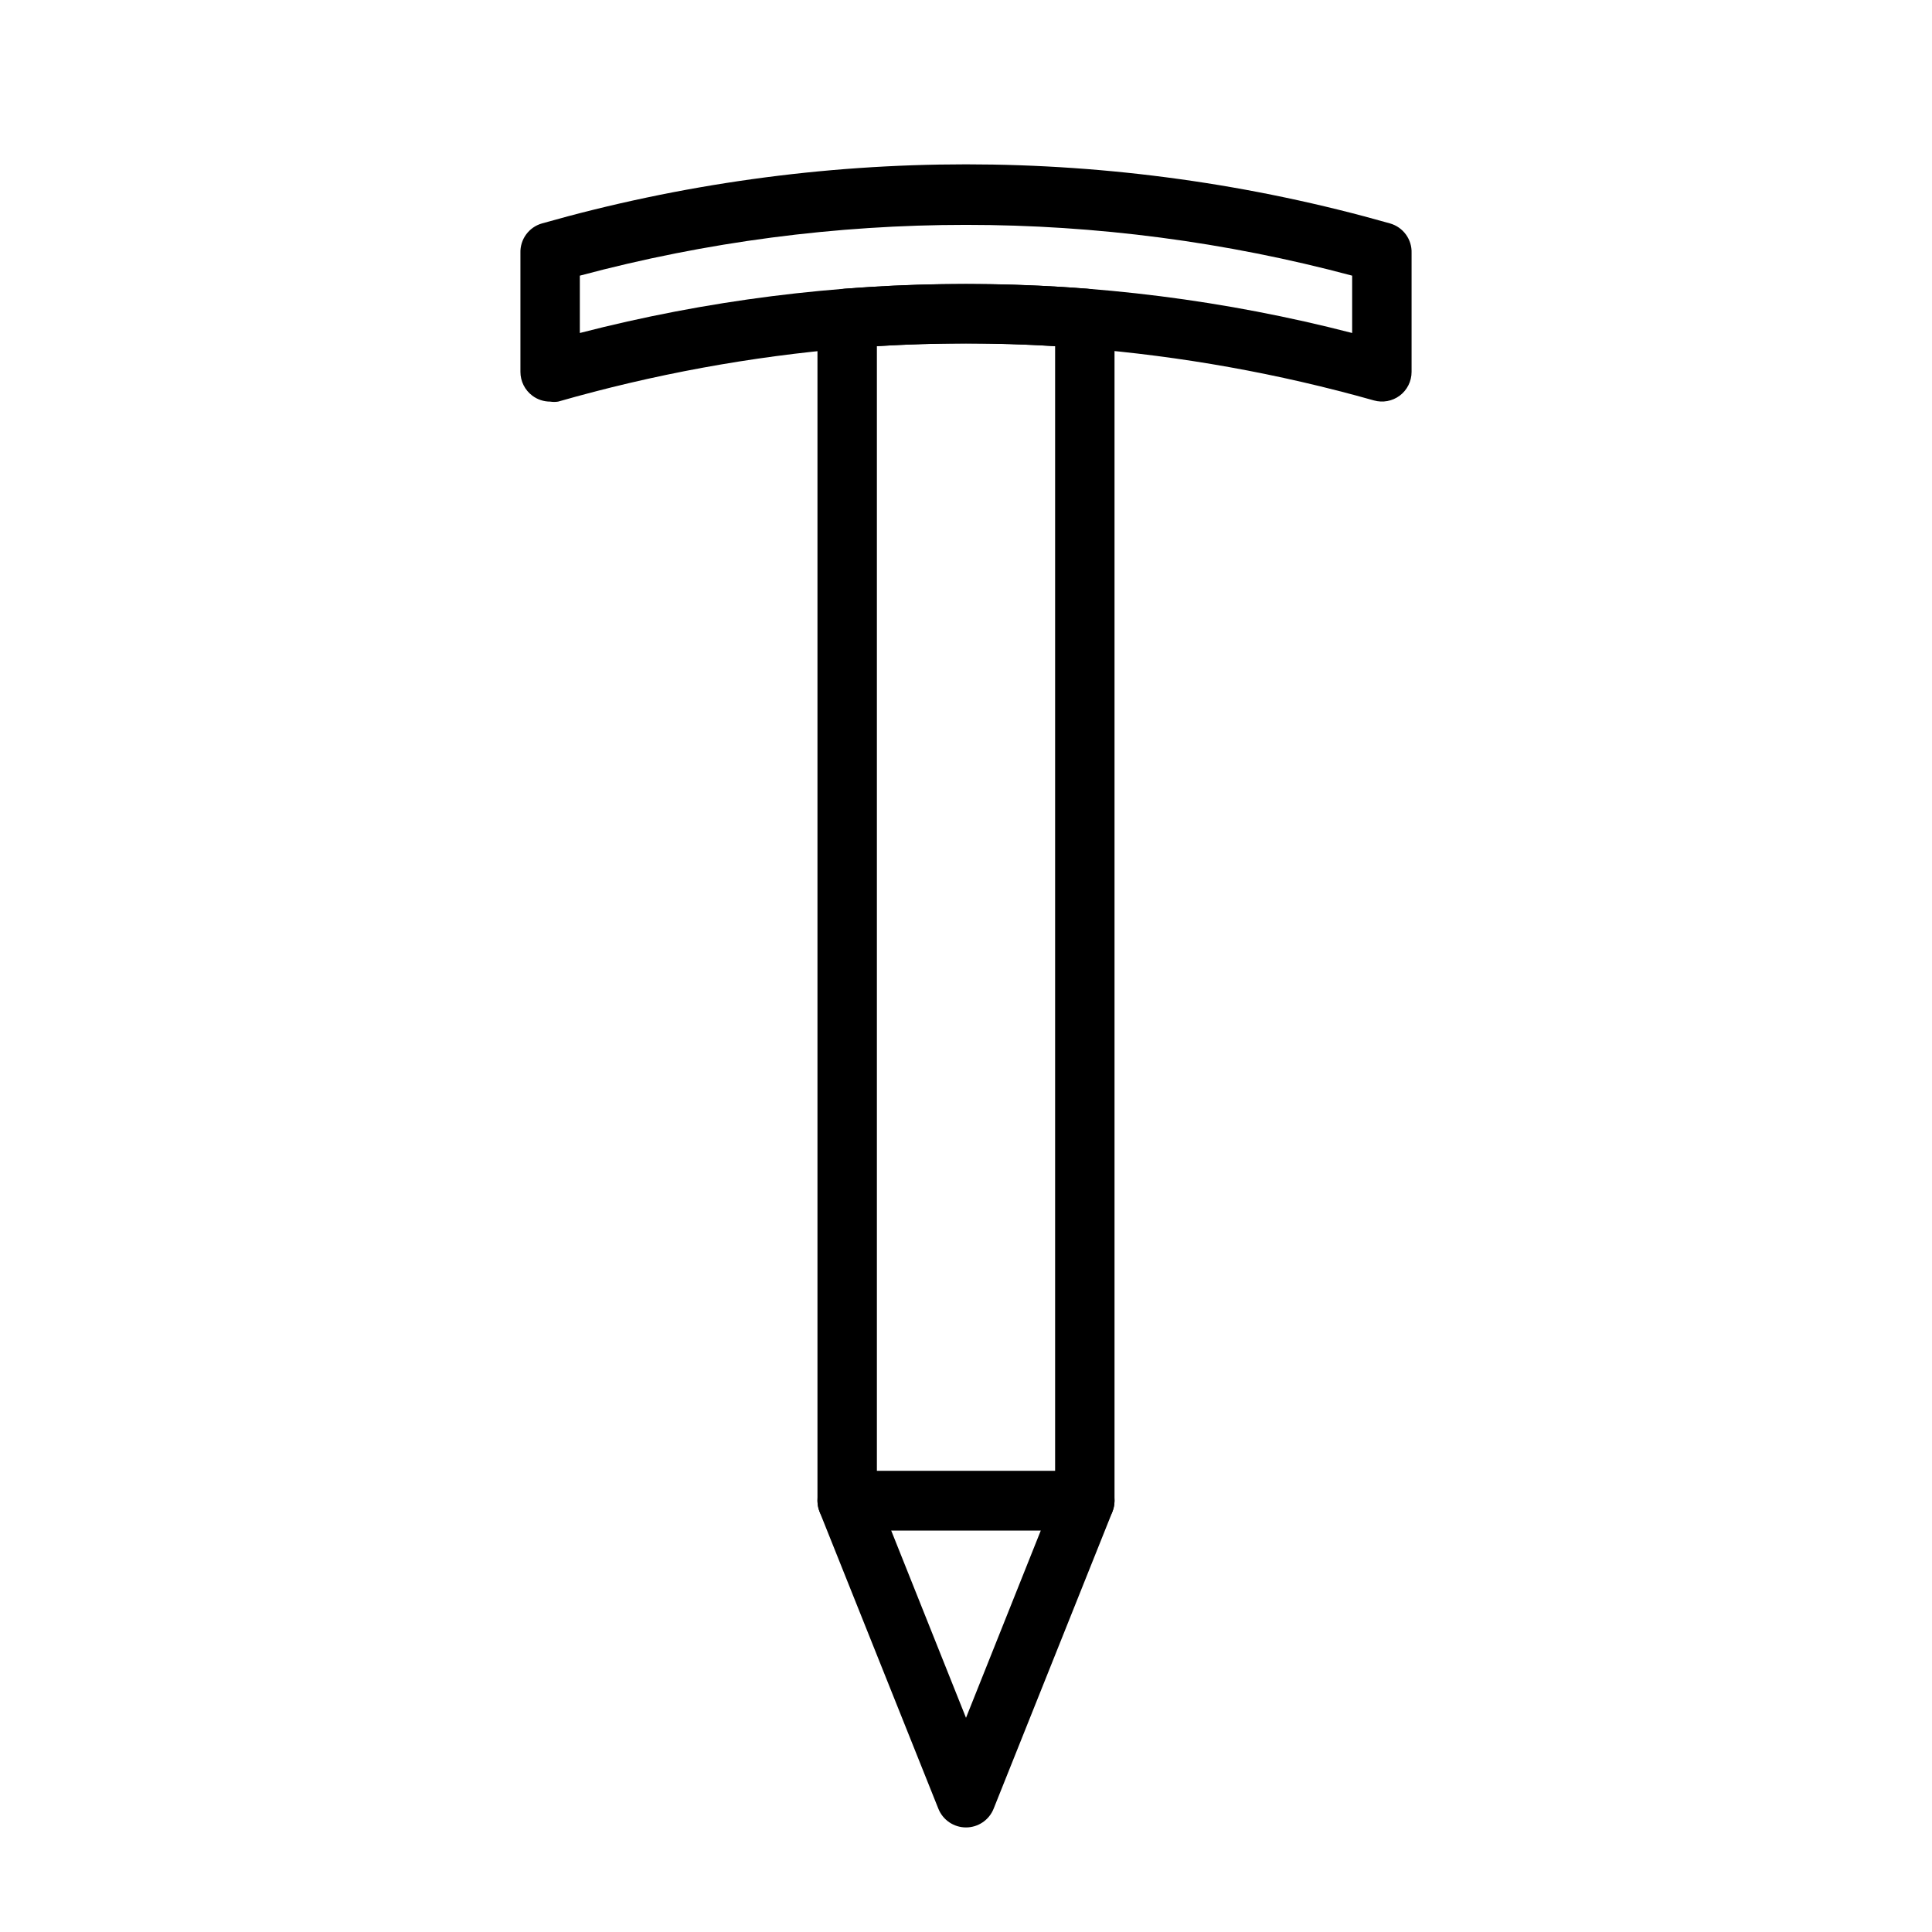 <?xml version="1.0" encoding="UTF-8"?>
<!-- Uploaded to: SVG Repo, www.svgrepo.com, Generator: SVG Repo Mixer Tools -->
<svg fill="#000000" width="800px" height="800px" version="1.1" viewBox="144 144 512 512" xmlns="http://www.w3.org/2000/svg">
 <g>
  <path d="m431.49 549.57h-62.977c-4.348 0-7.875-3.523-7.875-7.871v-313.31c-0.012-4.113 3.144-7.543 7.242-7.871 21.383-1.652 42.859-1.652 64.238 0 4.098 0.328 7.254 3.758 7.242 7.871v313.31c0 2.086-0.832 4.09-2.305 5.566-1.477 1.477-3.481 2.305-5.566 2.305zm-55.105-15.742h47.23v-298.11c-15.73-0.945-31.5-0.945-47.23 0z"/>
  <path d="m400 628.29c-3.227 0-6.129-1.965-7.324-4.961l-31.488-78.719c-0.965-2.43-0.664-5.176 0.801-7.336 1.469-2.16 3.91-3.453 6.523-3.449h62.977c2.609-0.004 5.051 1.289 6.519 3.449 1.465 2.16 1.766 4.906 0.801 7.336l-31.488 78.719c-1.195 2.996-4.098 4.961-7.32 4.961zm-19.84-78.723 19.84 49.672 19.836-49.672z"/>
  <path d="m289.79 250.43c-1.703 0-3.359-0.551-4.723-1.574-1.98-1.488-3.148-3.82-3.148-6.297v-31.488c-0.133-3.637 2.242-6.891 5.746-7.871 73.438-20.863 151.23-20.863 224.67 0 3.504 0.98 5.883 4.234 5.746 7.871v31.488c0 2.477-1.164 4.809-3.148 6.297-1.961 1.461-4.492 1.926-6.848 1.258-25.23-7.121-51.094-11.762-77.227-13.852-20.539-1.656-41.176-1.656-61.715 0-26.141 2.191-52.008 6.938-77.227 14.168-0.703 0.113-1.422 0.113-2.125 0zm7.871-33.379v15.191l0.004 0.004c67.121-17.332 137.55-17.332 204.67 0v-15.195c-67.043-17.945-137.63-17.945-204.67 0z"/>
 </g>
</svg>